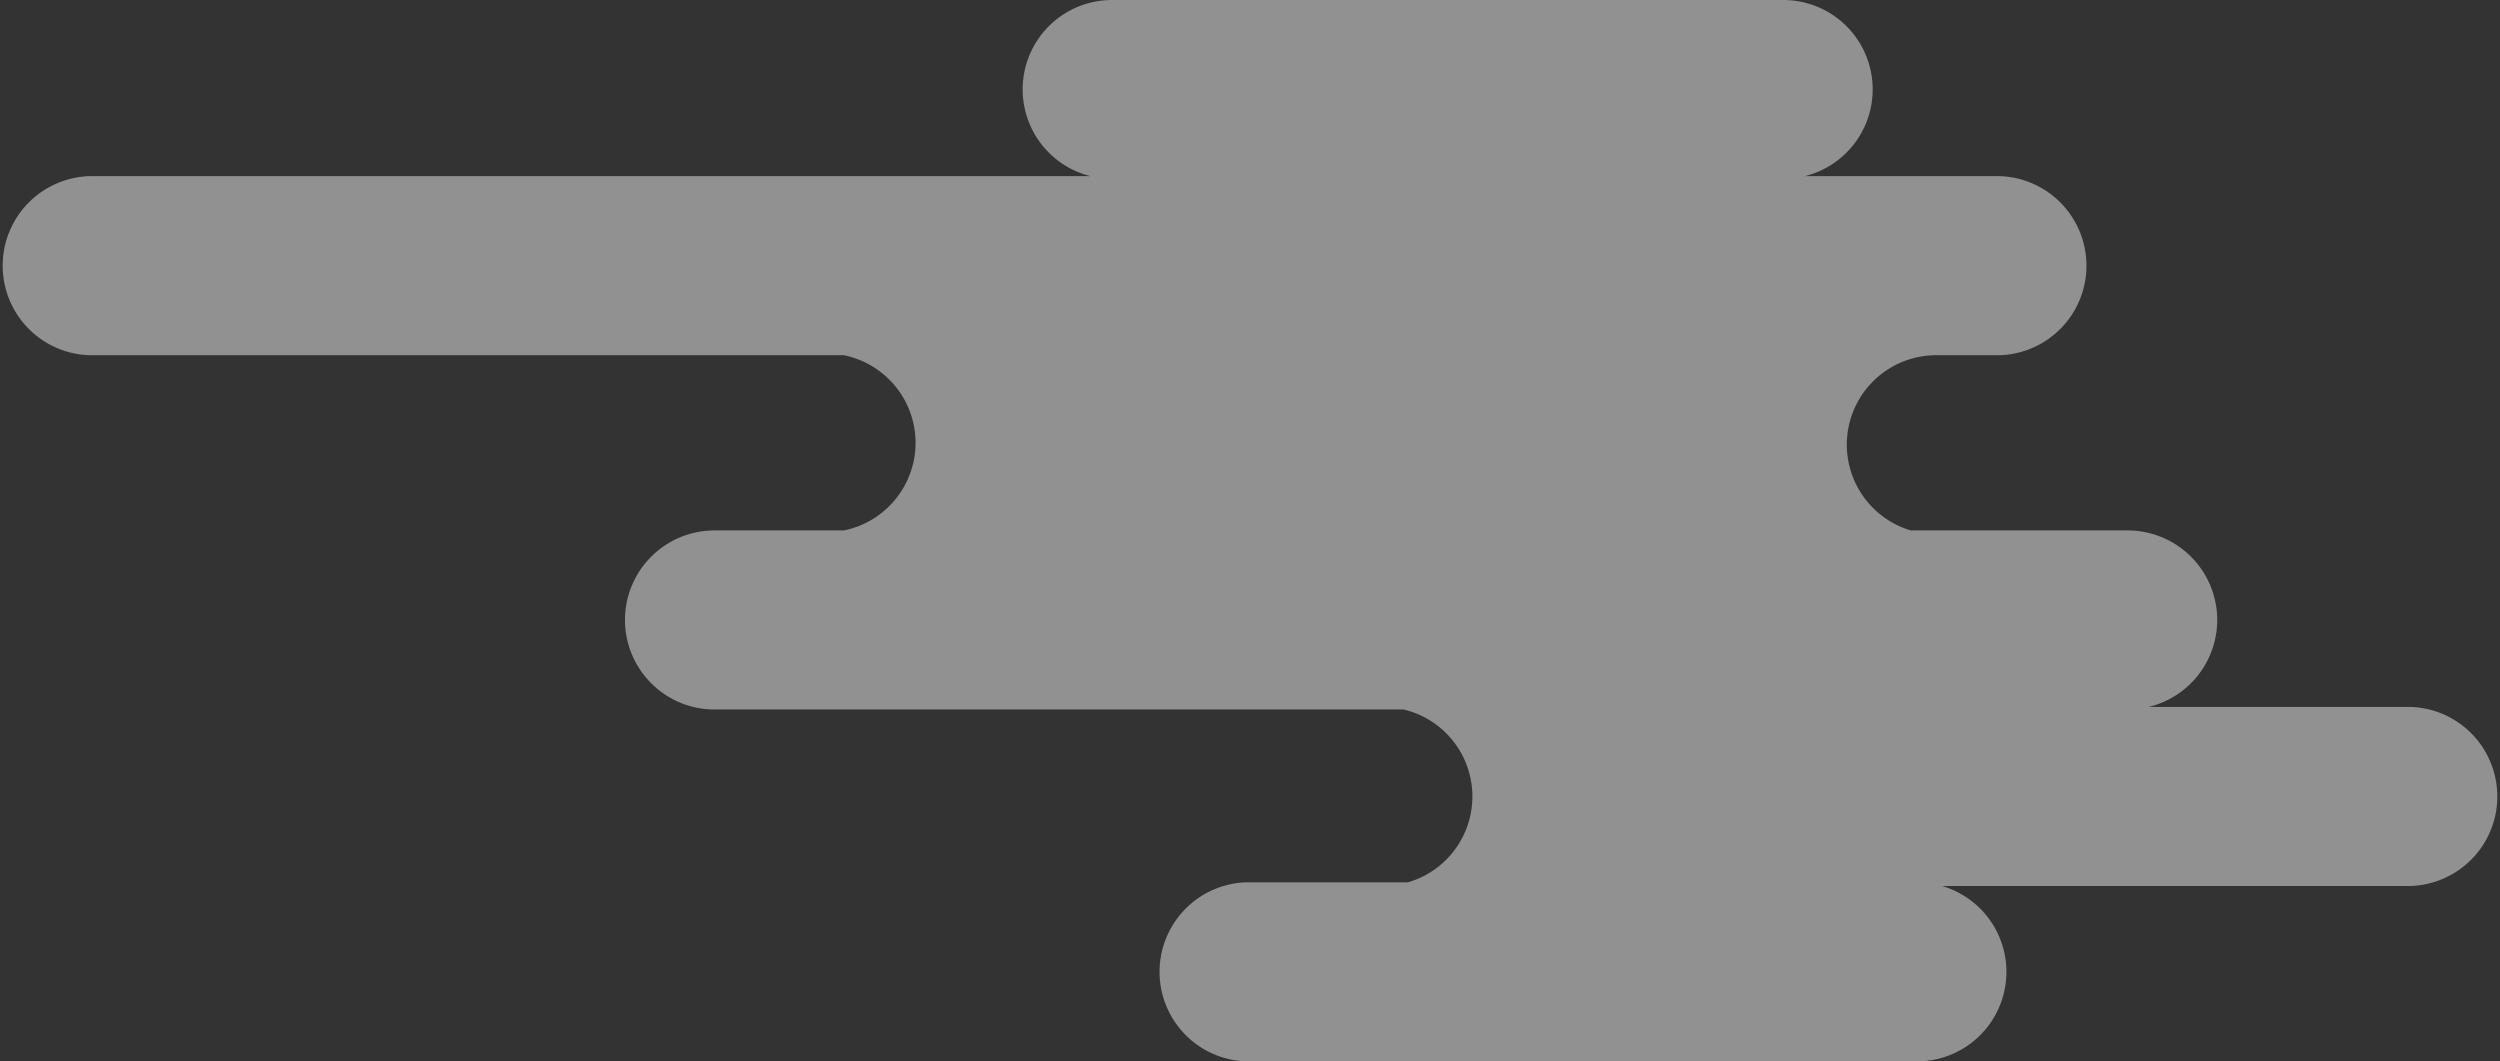 <svg xmlns="http://www.w3.org/2000/svg" viewBox="0 0 291.65 123.82"><rect x="0" y="0" width="291.65" height="123.82" fill="#333333" stroke="none"/><path d="M281.21 82.47h-30.55a10.44 10.44 0 008-10.15 10.45 10.45 0 00-10.45-10.44h-25.3a10.44 10.44 0 01-7.46-10 10.43 10.43 0 0110.35-10.44h7.48a10.45 10.45 0 000-20.89h-22.72A10.43 10.43 0 00208 0h-78.23a10.43 10.43 0 00-2.56 20.55H10.44a10.45 10.45 0 000 20.89h88a10.44 10.44 0 018.37 10.22 10.44 10.44 0 01-8.36 10.22h-15.1a10.45 10.45 0 00-10.44 10.44 10.45 10.45 0 0010.44 10.45h80.4a10.43 10.43 0 01.51 20.16H145.4a10.45 10.45 0 000 20.89h78.23a10.44 10.44 0 002.93-20.46h54.65a10.45 10.45 0 000-20.89z" fill="#fff" opacity=".46"/></svg>